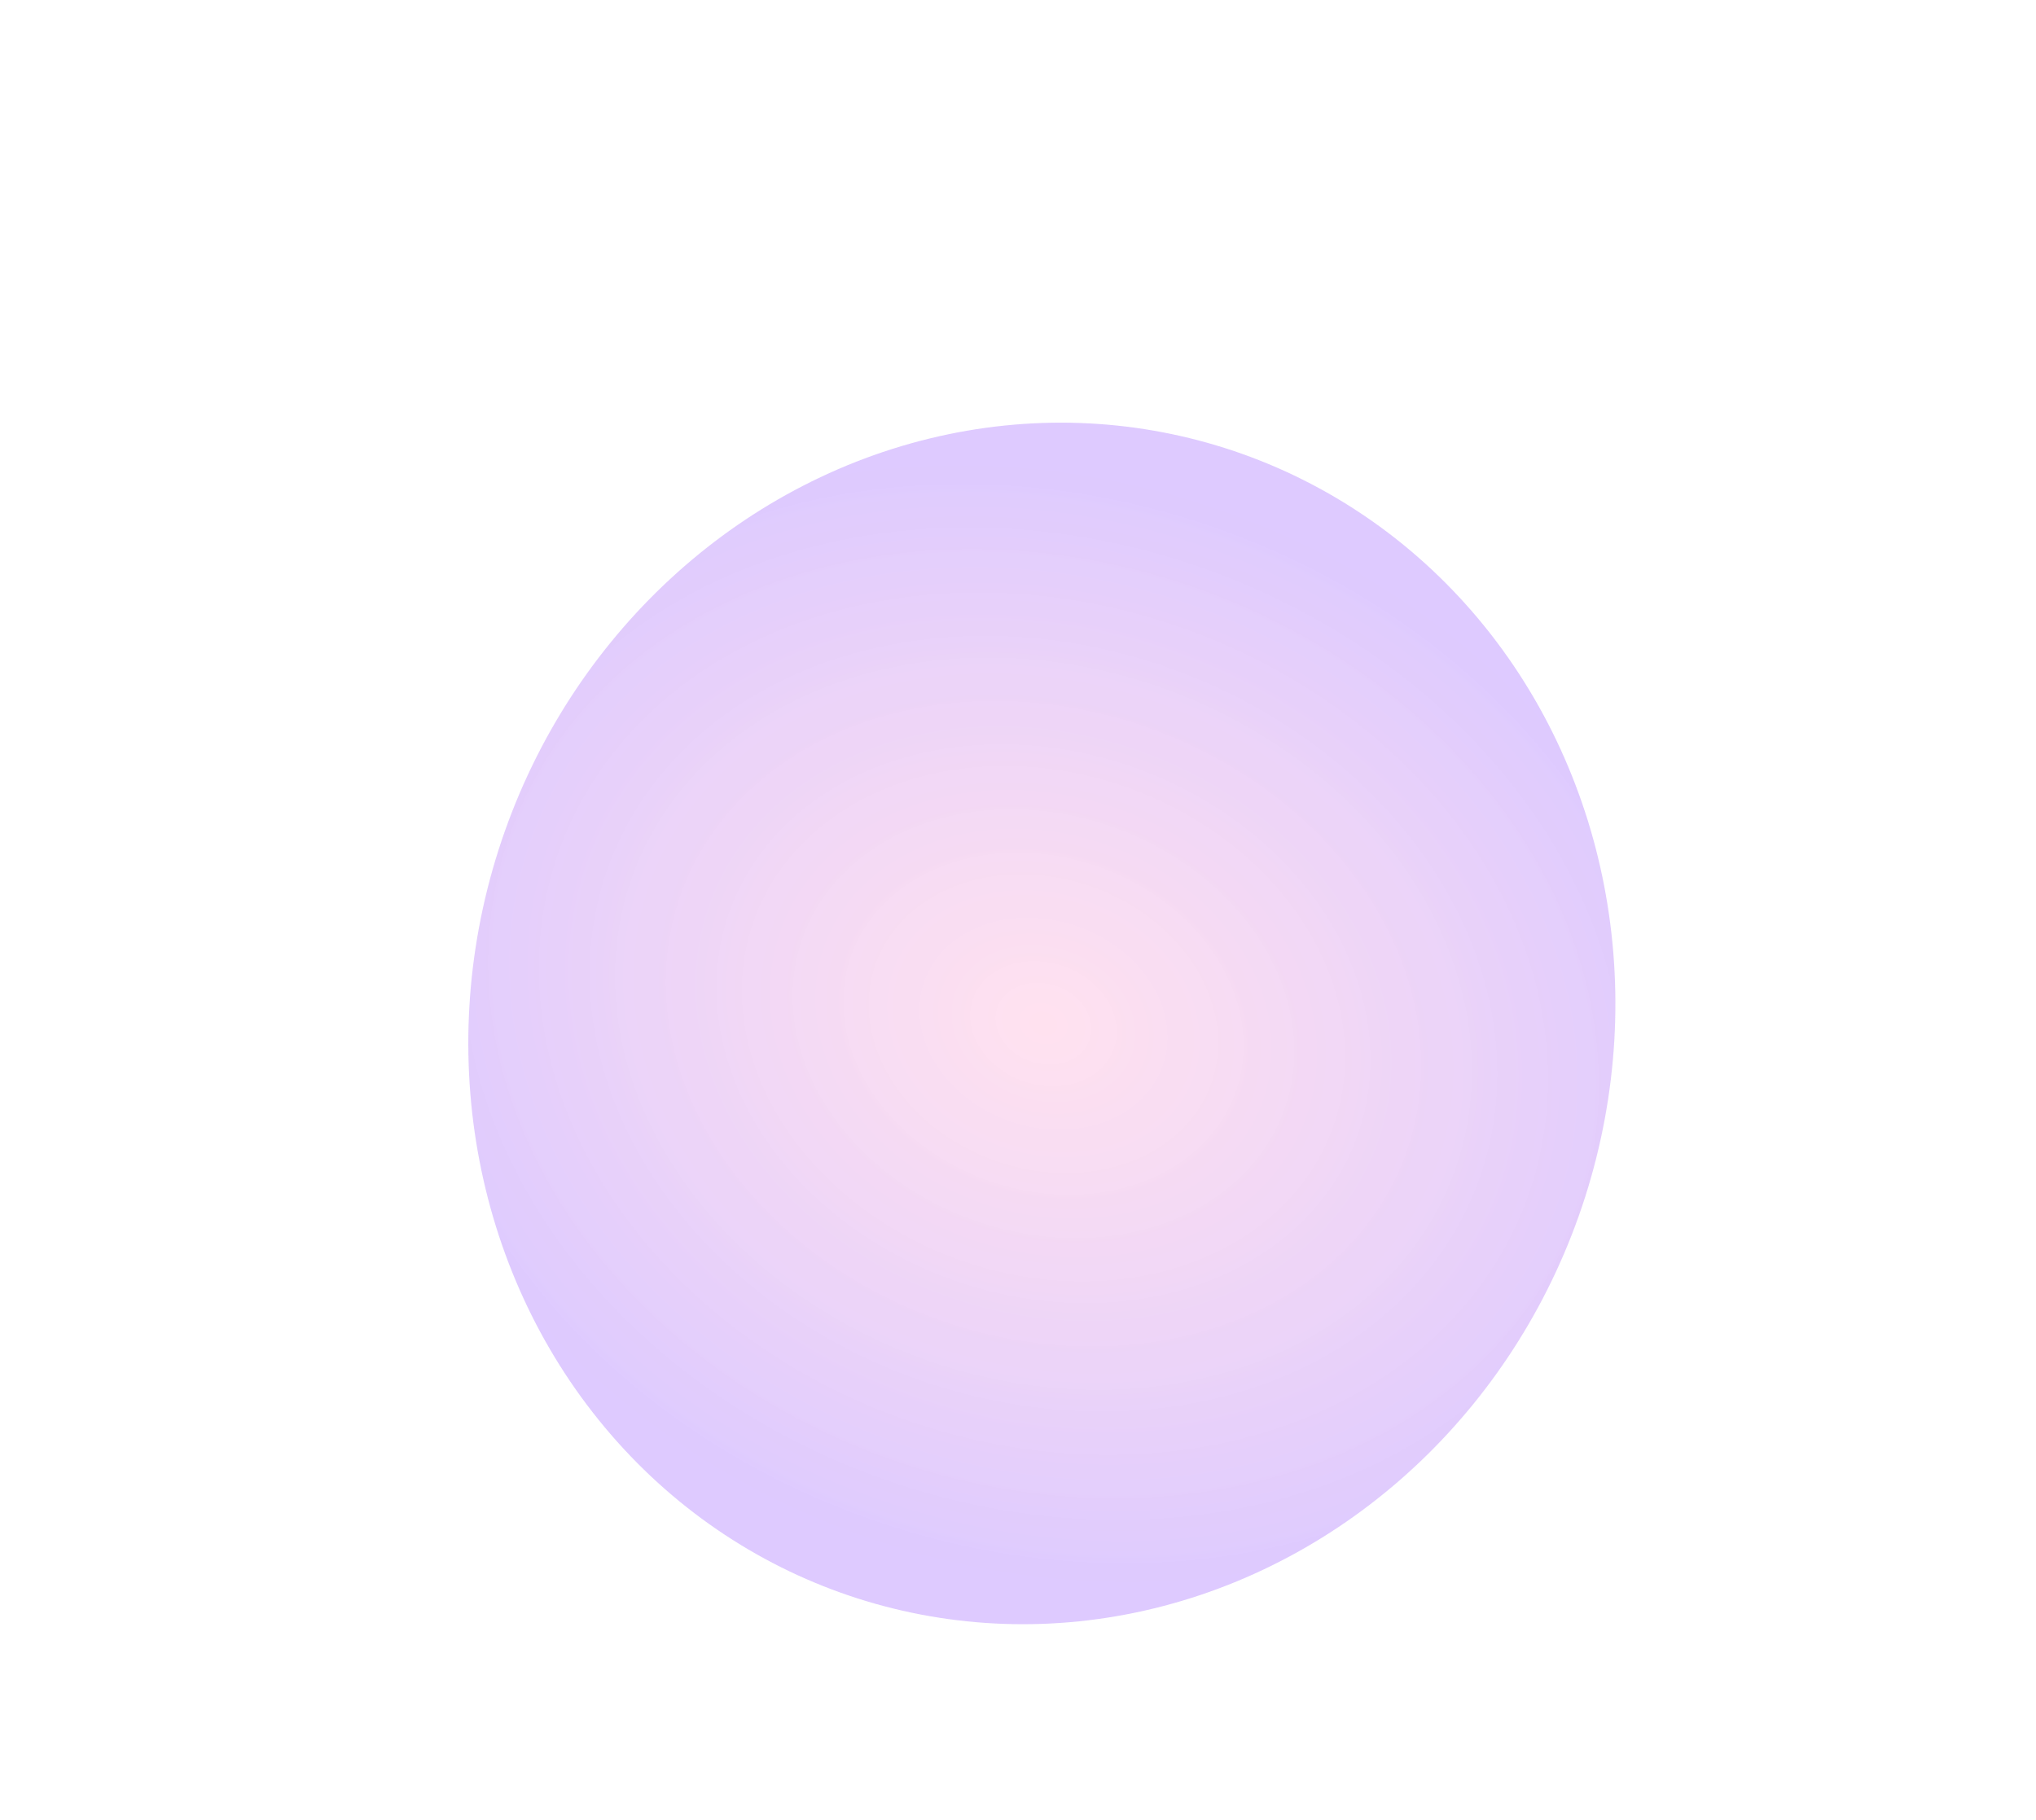 <?xml version="1.0" encoding="UTF-8"?> <svg xmlns="http://www.w3.org/2000/svg" width="763" height="682" viewBox="0 0 763 682" fill="none"> <g clip-path="url(#clip0_247_1905)"> <g opacity="0.6" filter="url(#filter0_f_247_1905)"> <ellipse cx="390.438" cy="383.576" rx="213.743" ry="226.29" transform="rotate(17.706 390.438 383.576)" fill="url(#paint0_radial_247_1905)"></ellipse> </g> </g> <defs> <filter id="filter0_f_247_1905" x="-24.555" y="-41.642" width="829.986" height="850.436" filterUnits="userSpaceOnUse" color-interpolation-filters="sRGB"> <feFlood flood-opacity="0" result="BackgroundImageFix"></feFlood> <feBlend mode="normal" in="SourceGraphic" in2="BackgroundImageFix" result="shape"></feBlend> <feGaussianBlur stdDeviation="100" result="effect1_foregroundBlur_247_1905"></feGaussianBlur> </filter> <radialGradient id="paint0_radial_247_1905" cx="0" cy="0" r="1" gradientUnits="userSpaceOnUse" gradientTransform="translate(391.045 383.481) rotate(91.963) scale(204.693 250.765)"> <stop offset="0.015" stop-color="#FFADD4" stop-opacity="0.6"></stop> <stop offset="1" stop-color="#AF80FE" stop-opacity="0.7"></stop> </radialGradient> <clipPath id="clip0_247_1905"> <rect width="763" height="682" fill="white"></rect> </clipPath> </defs> </svg> 